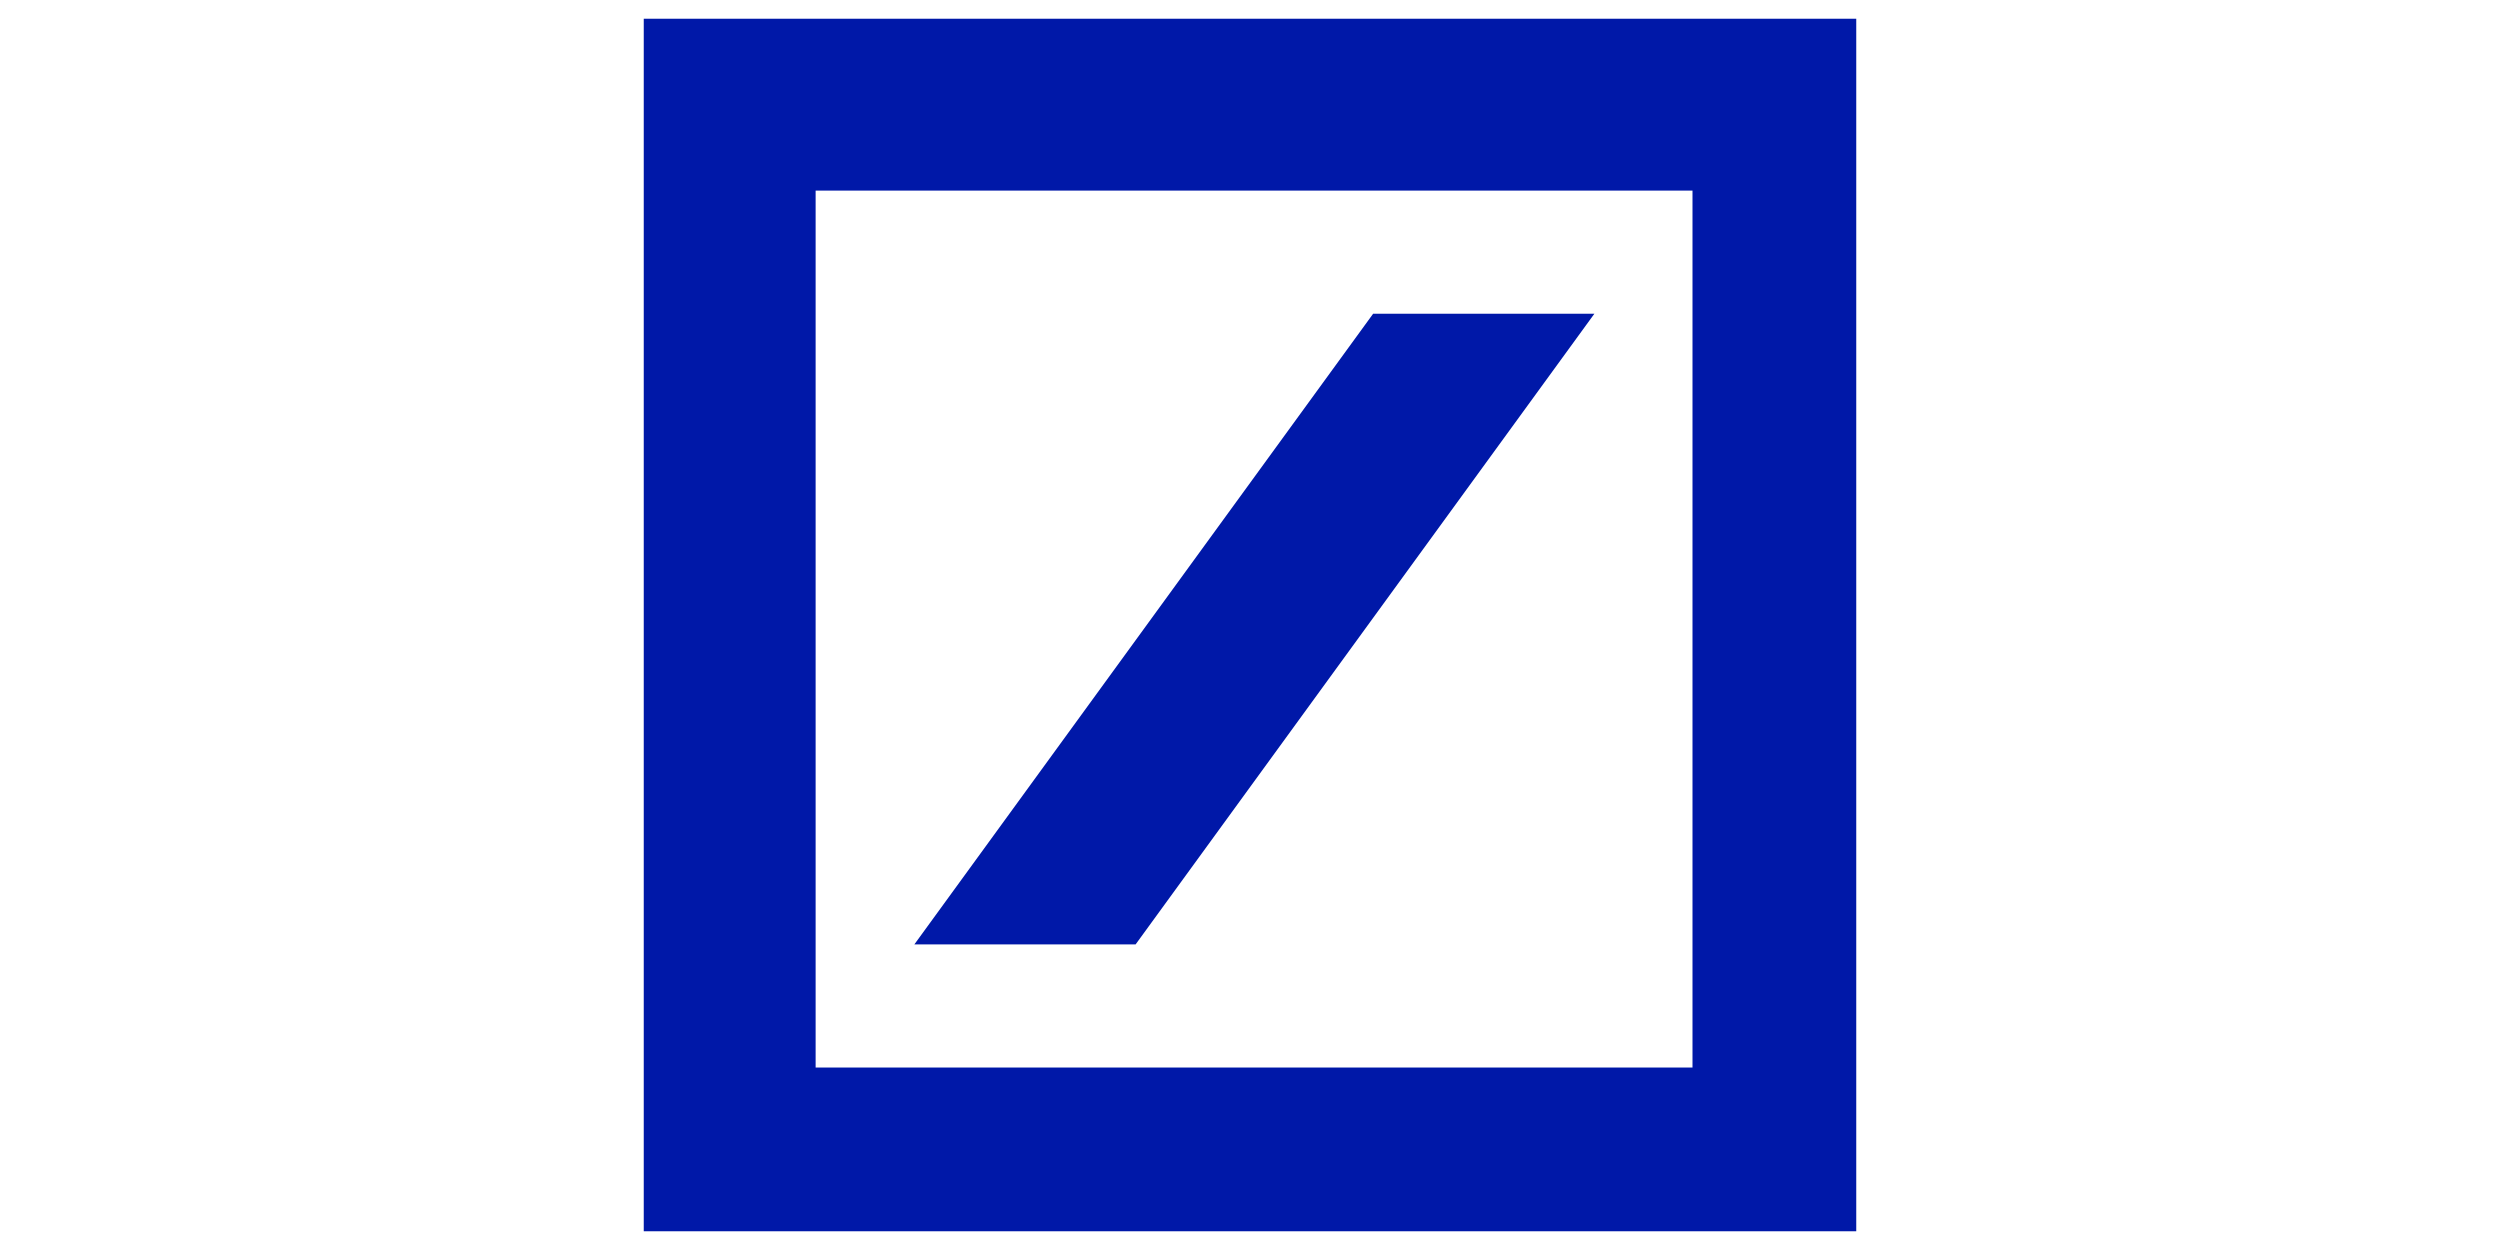 <svg xmlns="http://www.w3.org/2000/svg" xmlns:xlink="http://www.w3.org/1999/xlink" id="Layer_1" x="0px" y="0px" viewBox="0 0 400 200" style="enable-background:new 0 0 400 200;" xml:space="preserve"> <style type="text/css"> .st0{fill-rule:evenodd;clip-rule:evenodd;fill:#0018A8;} </style> <path class="st0" d="M103,3h194v194H103V3z M130.5,30.5v140.3h140.3V30.5H130.5z M219.7,50.2h35.4l-73.4,100.9h-35.4L219.7,50.2z"></path> </svg>